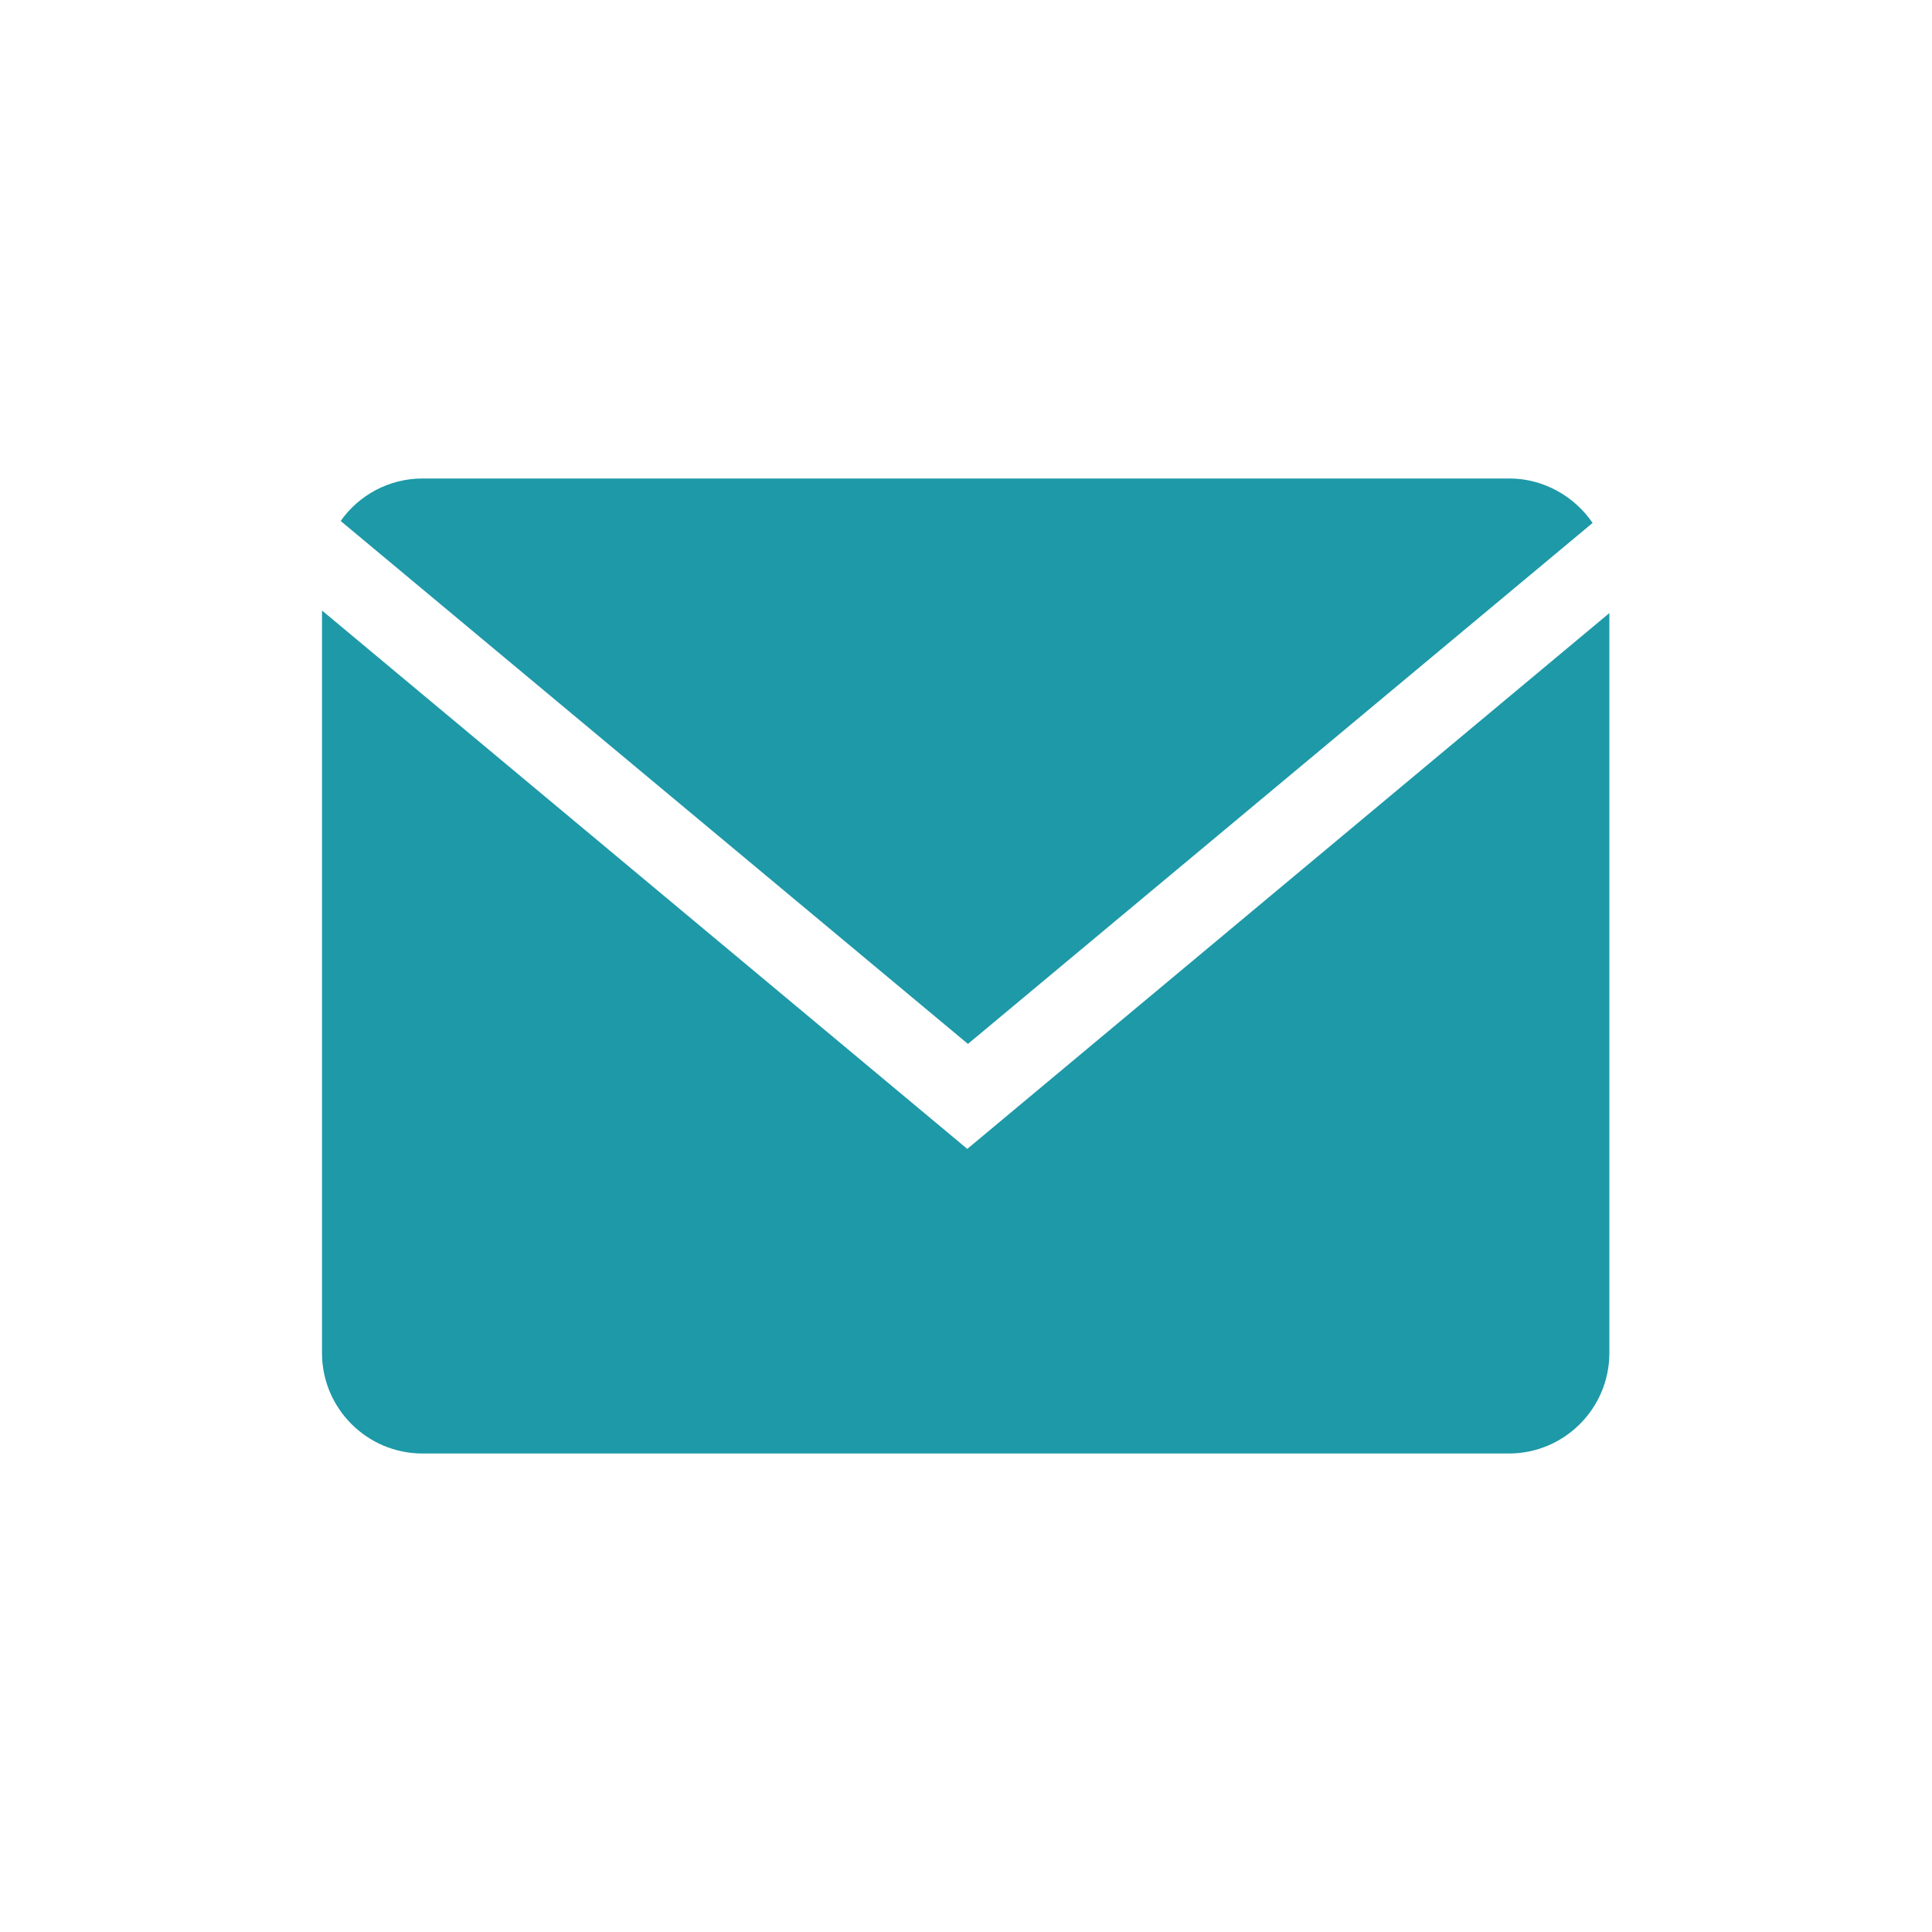 <?xml version="1.0" encoding="utf-8"?>
<!-- Generator: Adobe Illustrator 25.0.0, SVG Export Plug-In . SVG Version: 6.00 Build 0)  -->
<svg version="1.1" id="レイヤー_1" xmlns="http://www.w3.org/2000/svg" xmlns:xlink="http://www.w3.org/1999/xlink" x="0px"
	 y="0px" viewBox="0 0 30 30" style="enable-background:new 0 0 30 30;" xml:space="preserve">
<style type="text/css">
	.st0{fill:#1E99A8;}
</style>
<g id="Glyph_copy_2">
	<path class="st0" d="M24.73,8.12c-0.28-0.41-0.76-0.69-1.29-0.69H6.56c-0.52,0-0.99,0.26-1.27,0.66l9.74,8.12L24.73,8.12z"/>
	<path class="st0" d="M5,9.48v11.53c0,0.86,0.7,1.56,1.56,1.56h16.87c0.86,0,1.56-0.7,1.56-1.56V9.52l-9.97,8.32L5,9.48z"/>
</g>
</svg>
